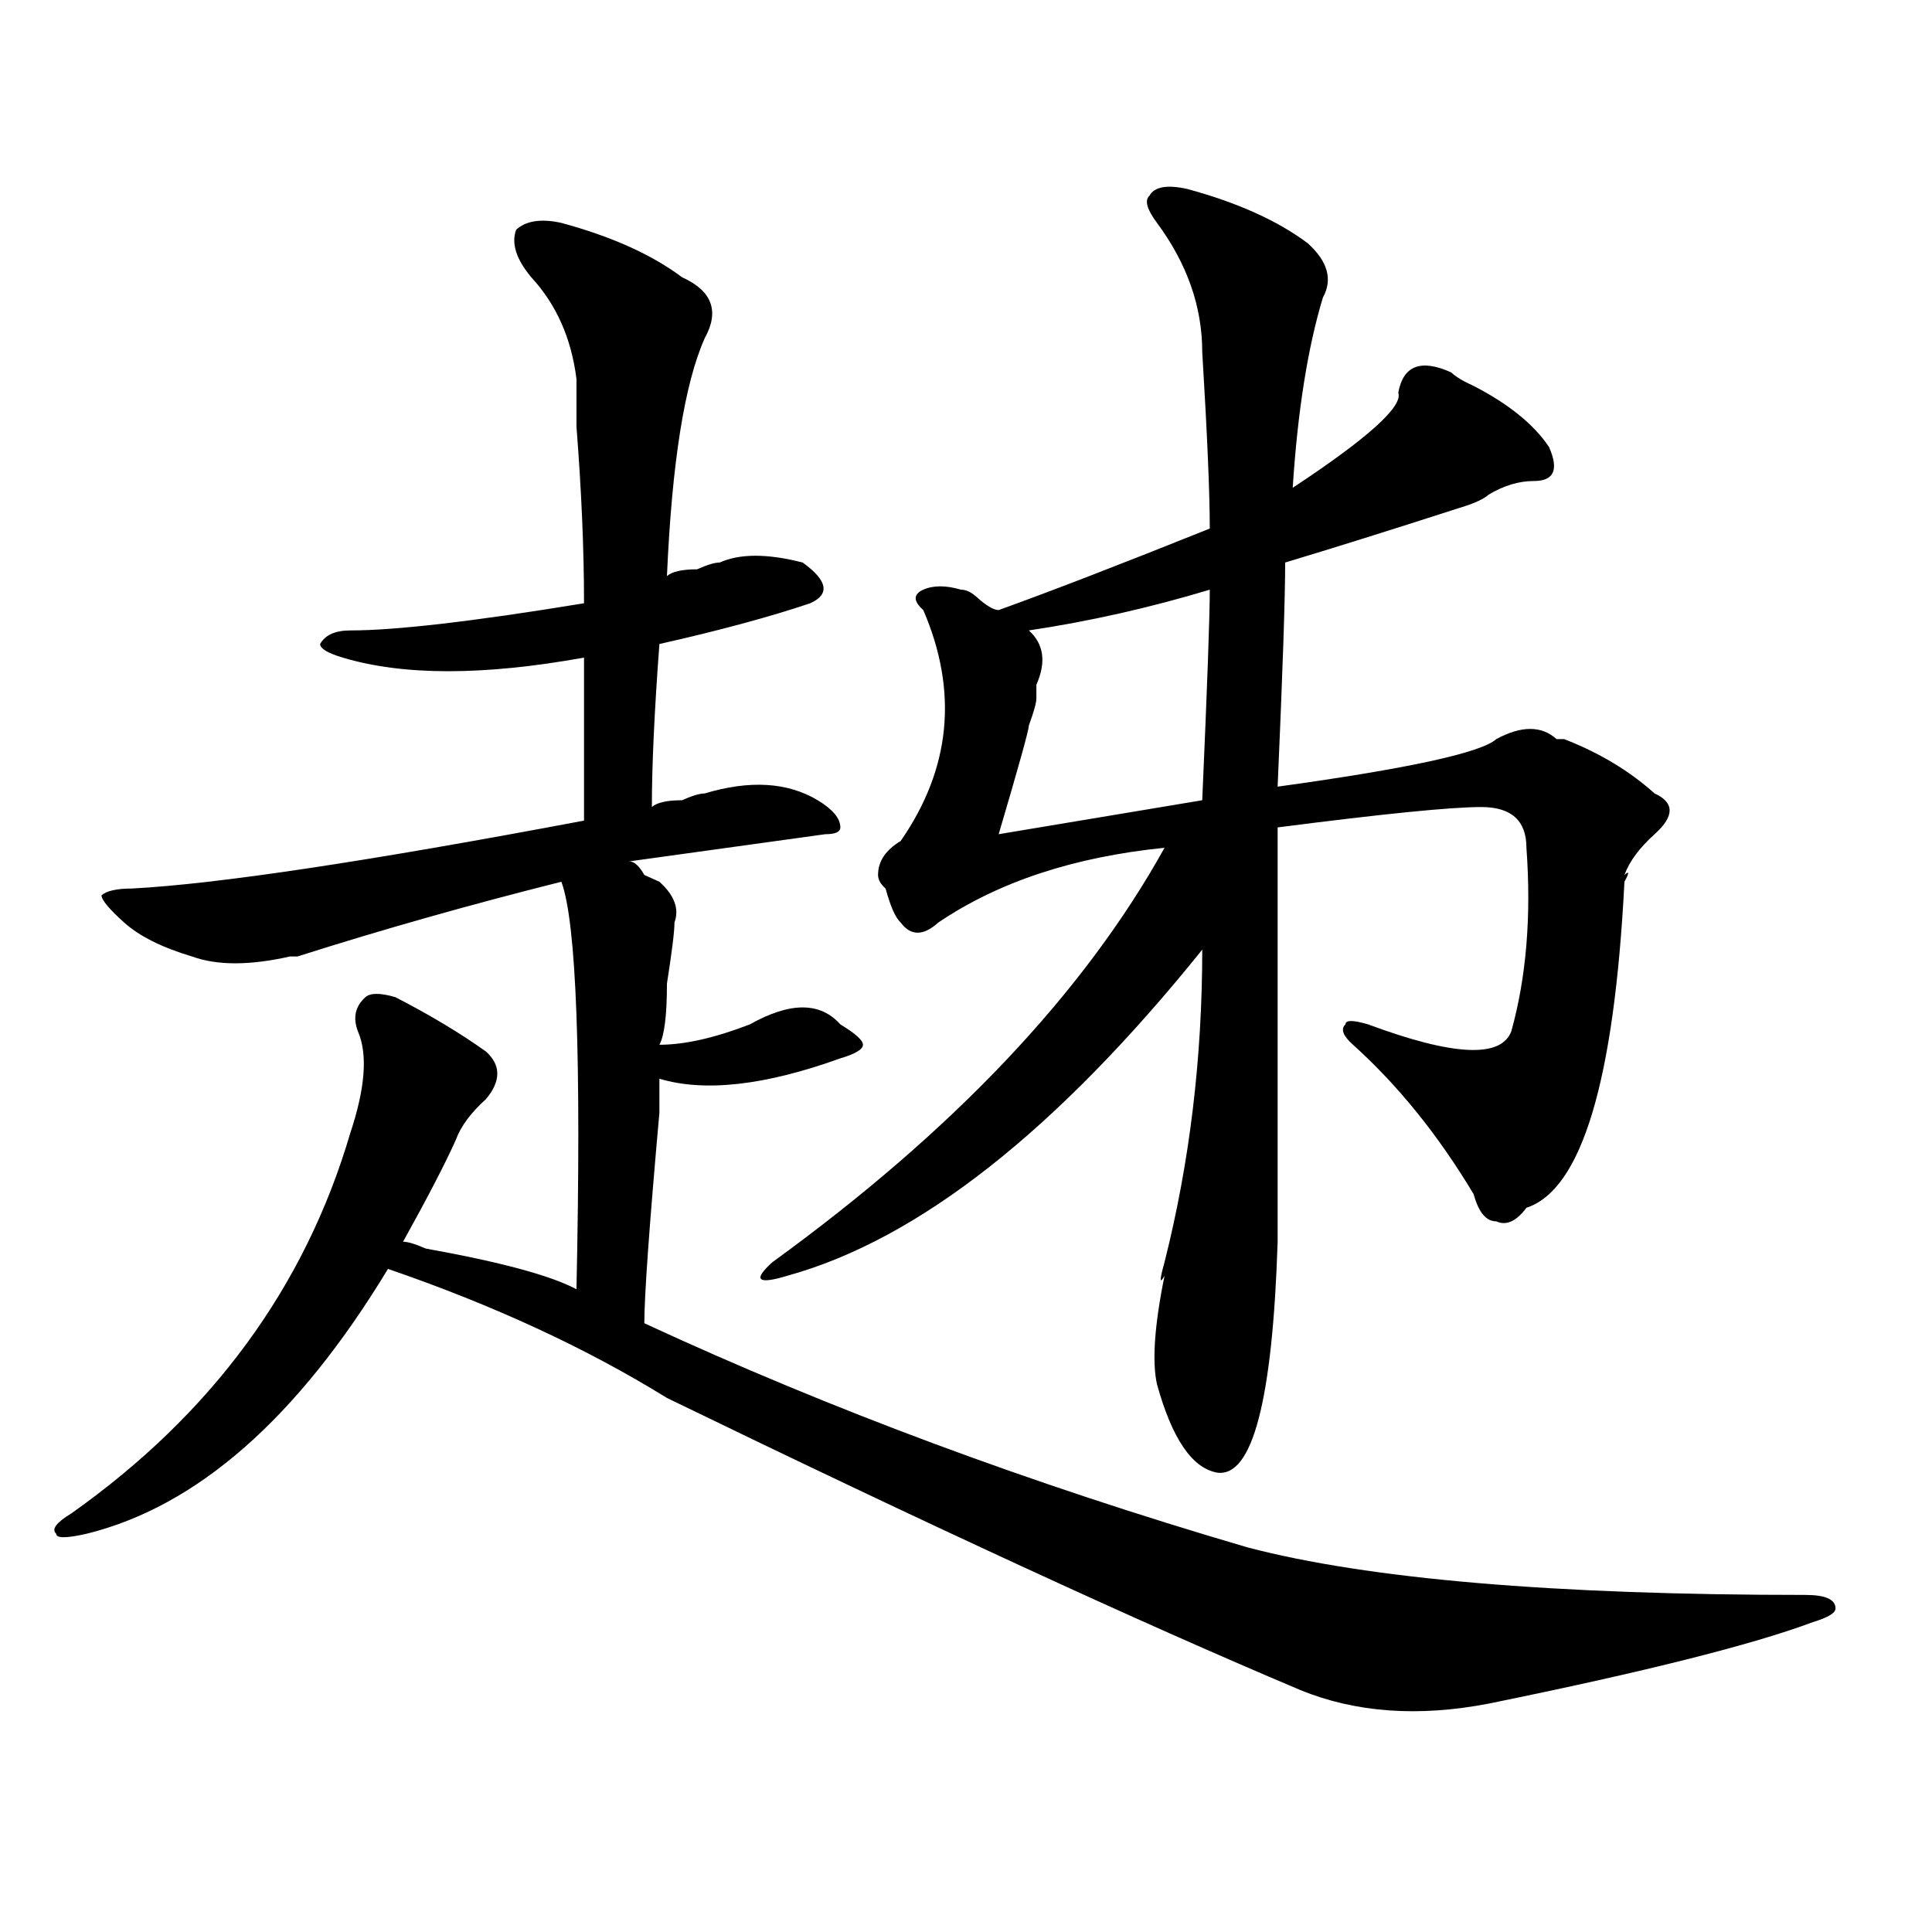 <?xml version="1.0" encoding="utf-8"?>
<!-- Generator: Adobe Illustrator 16.0.0, SVG Export Plug-In . SVG Version: 6.00 Build 0)  -->
<!DOCTYPE svg PUBLIC "-//W3C//DTD SVG 1.1//EN" "http://www.w3.org/Graphics/SVG/1.1/DTD/svg11.dtd">
<svg version="1.1" id="图层_1" xmlns="http://www.w3.org/2000/svg" xmlns:xlink="http://www.w3.org/1999/xlink" x="0px" y="0px"
	 width="1000px" height="1000px" viewBox="0 0 1000 1000" enable-background="new 0 0 1000 1000" xml:space="preserve">
<path d="M290.578,115.375c25.975,7.031,46.828,16.425,62.438,28.125c15.609,7.031,19.512,17.578,11.707,31.641
	c-10.427,23.456-16.951,64.489-19.512,123.047c2.561-2.307,7.805-3.516,15.609-3.516c5.183-2.307,9.085-3.516,11.707-3.516
	c10.365-4.669,24.694-4.669,42.926,0c12.987,9.394,14.268,16.425,3.902,21.094c-20.854,7.031-46.828,14.063-78.047,21.094
	c-2.622,35.156-3.902,63.281-3.902,84.375c2.561-2.307,7.805-3.516,15.609-3.516c5.183-2.307,9.085-3.516,11.707-3.516
	c23.414-7.031,42.926-5.822,58.535,3.516c7.805,4.725,11.707,9.394,11.707,14.063c0,2.362-2.622,3.516-7.805,3.516
	c-33.841,4.725-67.682,9.394-101.461,14.063c2.561,0,5.183,2.362,7.805,7.031l7.805,3.516c7.805,7.031,10.365,14.063,7.805,21.094
	c0,4.725-1.342,15.271-3.902,31.641c0,16.425-1.342,26.972-3.902,31.641c12.987,0,28.597-3.516,46.828-10.547
	c20.792-11.7,36.401-11.7,46.828,0c7.805,4.725,11.707,8.24,11.707,10.547c0,2.362-3.902,4.725-11.707,7.031
	c-39.023,14.063-70.242,17.578-93.656,10.547c0,4.725,0,10.547,0,17.578c-5.244,58.612-7.805,94.922-7.805,108.984
	c96.217,44.55,200.3,83.222,312.188,116.016c62.438,16.369,158.654,24.609,288.773,24.609c10.365,0,15.609,2.307,15.609,7.031
	c0,2.307-3.902,4.669-11.707,7.031c-31.219,11.7-87.193,25.763-167.801,42.188c-36.463,7.031-68.962,4.669-97.559-7.031
	c-83.291-35.156-192.557-85.528-327.797-151.172c-41.646-25.763-89.754-48.01-144.387-66.797
	c-46.828,77.344-98.9,123.047-156.094,137.109c-10.427,2.362-15.609,2.362-15.609,0c-2.622-2.307,0-5.822,7.805-10.547
	c72.803-51.525,120.973-117.169,144.387-196.875c7.805-23.4,9.085-40.979,3.902-52.734c-2.622-7.031-1.342-12.854,3.902-17.578
	c2.561-2.307,7.805-2.307,15.609,0c18.17,9.394,33.779,18.787,46.828,28.125c7.805,7.031,7.805,15.271,0,24.609
	c-7.805,7.031-13.049,14.063-15.609,21.094c-5.244,11.756-14.329,29.334-27.316,52.734c2.561,0,6.463,1.209,11.707,3.516
	c39.023,7.031,64.998,14.063,78.047,21.094c2.561-119.531,0-189.844-7.805-210.938C243.75,468.146,198.202,481,153.996,495.063
	h-3.902c-20.854,4.725-37.743,4.725-50.73,0c-15.609-4.669-27.316-10.547-35.121-17.578s-11.707-11.7-11.707-14.063
	c2.561-2.307,7.805-3.516,15.609-3.516c44.206-2.307,122.253-14.063,234.141-35.156v-84.375c-52.072,9.394-93.656,9.394-124.875,0
	c-7.805-2.307-11.707-4.669-11.707-7.031c2.561-4.669,7.805-7.031,15.609-7.031c23.414,0,63.718-4.669,120.973-14.063
	c0-28.125-1.342-58.558-3.902-91.406c0-11.7,0-19.886,0-24.609c-2.622-21.094-10.427-38.672-23.414-52.734
	c-7.805-9.339-10.427-17.578-7.805-24.609C272.347,114.222,280.151,113.067,290.578,115.375z M614.473,97.797
	c25.975,7.031,46.828,16.425,62.438,28.125c10.365,9.394,12.987,18.786,7.805,28.125c-7.805,25.817-13.049,58.612-15.609,98.438
	c39.023-25.763,57.193-42.188,54.633-49.219c2.561-14.063,11.707-17.578,27.316-10.547c2.561,2.362,6.463,4.724,11.707,7.031
	c18.17,9.394,31.219,19.94,39.023,31.641c5.183,11.755,2.561,17.578-7.805,17.578c-7.805,0-15.609,2.362-23.414,7.031
	c-2.622,2.362-7.805,4.724-15.609,7.031c-36.463,11.756-66.34,21.094-89.754,28.125c0,18.787-1.342,57.459-3.902,116.016
	c67.62-9.338,105.363-17.578,113.168-24.609c12.987-7.031,23.414-7.031,31.219,0h3.902c18.17,7.031,33.779,16.425,46.828,28.125
	c10.365,4.725,10.365,11.756,0,21.094c-7.805,7.031-13.049,14.063-15.609,21.094c2.561-2.307,2.561-1.153,0,3.516
	c-5.244,103.162-22.134,159.412-50.73,168.75c-5.244,7.031-10.427,9.394-15.609,7.031c-5.244,0-9.146-4.669-11.707-14.063
	c-18.231-30.432-39.023-56.25-62.438-77.344c-5.244-4.669-6.524-8.185-3.902-10.547c0-2.307,3.902-2.307,11.707,0
	c44.206,16.425,68.9,17.578,74.145,3.516c7.805-28.125,10.365-59.766,7.805-94.922c0-14.063-7.805-21.094-23.414-21.094
	s-50.73,3.516-105.363,10.547c0,77.344,0,148.865,0,214.453c-2.622,82.068-13.049,121.894-31.219,119.531
	c-13.049-2.307-23.414-17.578-31.219-45.703c-2.622-11.7-1.342-30.432,3.902-56.25c-2.622,4.725-2.622,2.362,0-7.031
	c12.987-51.525,19.512-105.469,19.512-161.719c-75.486,93.769-147.009,150.019-214.629,168.75
	c-15.609,4.725-18.231,2.362-7.805-7.031C493.5,585.315,561.12,513.85,602.766,438.813c-46.828,4.725-85.852,17.578-117.07,38.672
	c-7.805,7.031-14.329,7.031-19.512,0c-2.622-2.307-5.244-8.185-7.805-17.578c-2.622-2.307-3.902-4.669-3.902-7.031
	c0-7.031,3.902-12.854,11.707-17.578c25.975-37.463,29.877-77.344,11.707-119.531c-5.244-4.669-5.244-8.185,0-10.547
	c5.183-2.307,11.707-2.307,19.512,0c2.561,0,5.183,1.209,7.805,3.516c5.183,4.725,9.085,7.031,11.707,7.031
	c25.975-9.338,62.438-23.4,109.266-42.188c0-18.731-1.342-49.219-3.902-91.406c0-23.401-7.805-45.703-23.414-66.797
	c-5.244-7.031-6.524-11.7-3.902-14.063C597.521,96.644,604.046,95.489,614.473,97.797z M626.18,305.219
	c-31.219,9.394-62.438,16.425-93.656,21.094c7.805,7.031,9.085,16.425,3.902,28.125c0,2.362,0,4.725,0,7.031
	c0,2.362-1.342,7.031-3.902,14.063c0,2.362-5.244,21.094-15.609,56.25l105.363-17.578
	C624.838,355.646,626.18,319.281,626.18,305.219z"/>
</svg>
